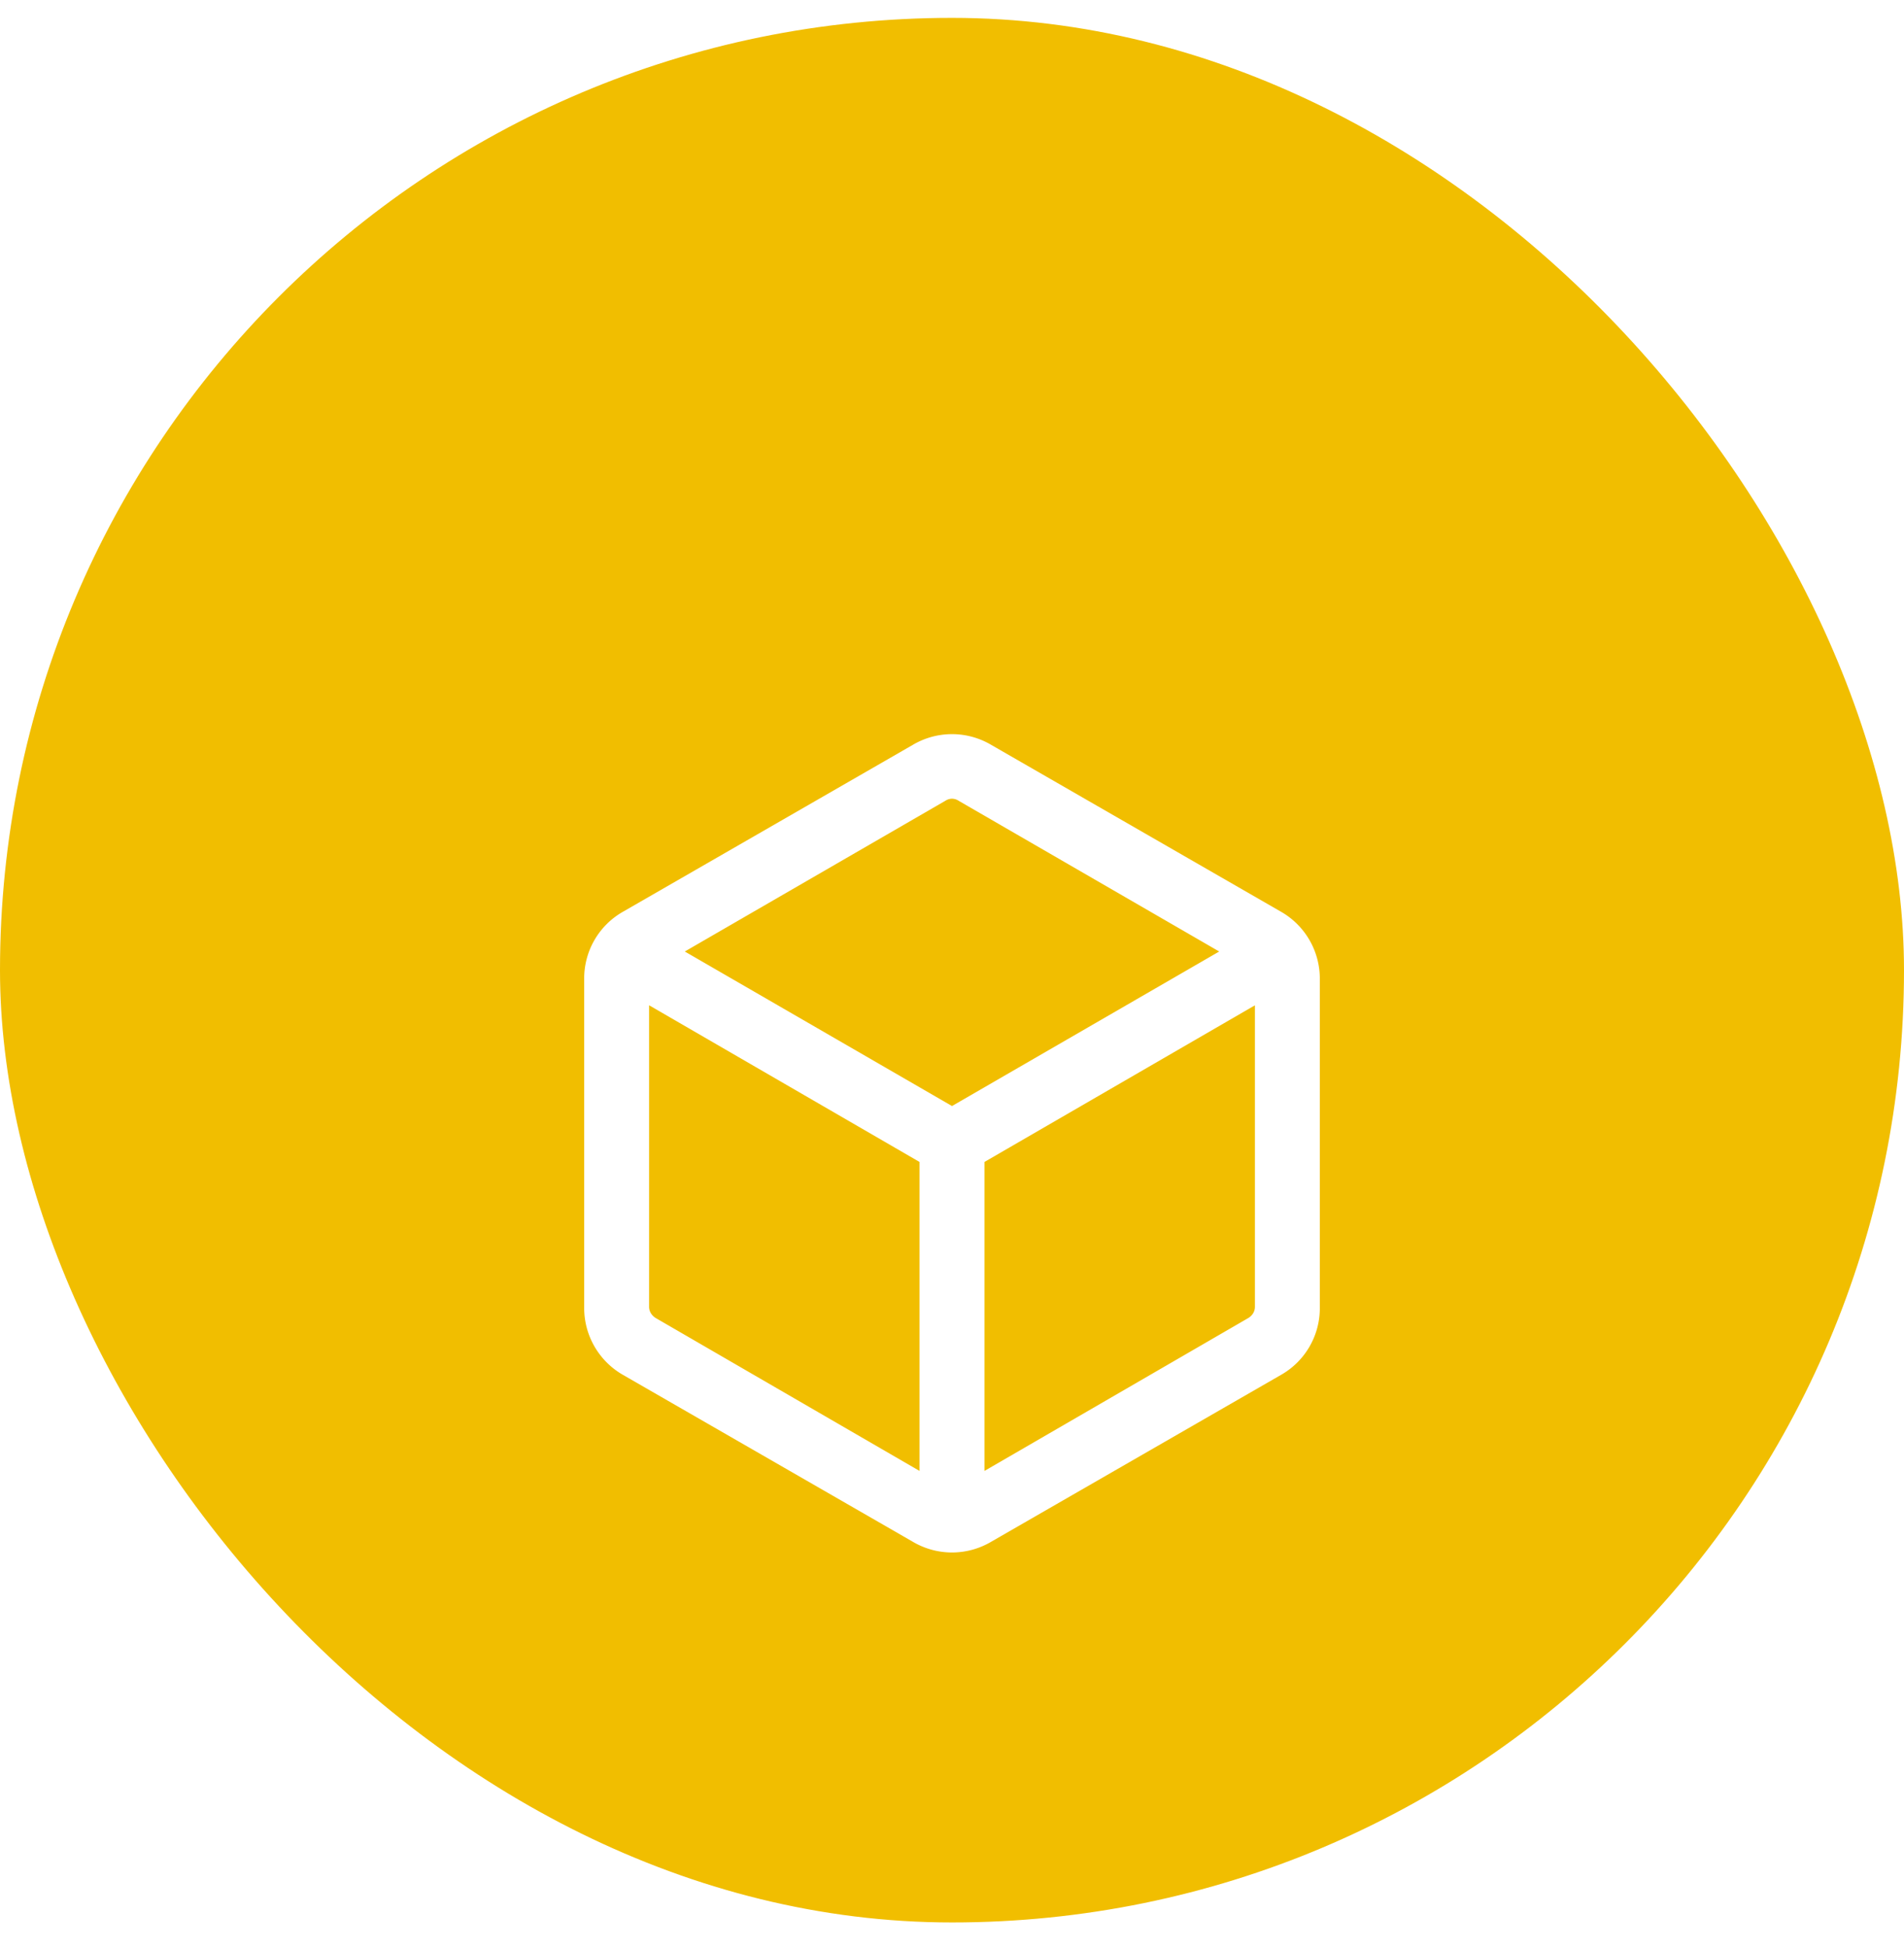 <svg xmlns="http://www.w3.org/2000/svg" width="44" height="45" fill="none" viewBox="0 0 44 45"><rect width="44" height="44" y=".413" fill="#F1BE00" rx="22"/><g filter="url(#filter0_d_177_489)"><path fill="#fff" d="M21.25 29.982v-7.138L15 19.224v6.966c0 .051.013.1.039.144a.332.332 0 0 0 .115.116l6.096 3.532Zm1.5 0 6.096-3.532a.332.332 0 0 0 .116-.116.286.286 0 0 0 .038-.144v-6.965l-6.25 3.619v7.138Zm-.75-8.43 6.175-3.57-6.021-3.482a.288.288 0 0 0-.154-.048.288.288 0 0 0-.154.048l-6.021 3.482L22 21.552Zm-7.596 6.215a1.78 1.78 0 0 1-.904-1.562v-7.584a1.771 1.771 0 0 1 .904-1.562l6.692-3.852a1.78 1.78 0 0 1 1.808 0l6.692 3.852a1.78 1.78 0 0 1 .904 1.562v7.584a1.771 1.771 0 0 1-.904 1.562l-6.692 3.852a1.78 1.78 0 0 1-1.808 0l-6.692-3.852Z"/></g><defs><filter id="filter0_d_177_489" width="32" height="32" x="6" y="10.413" color-interpolation-filters="sRGB" filterUnits="userSpaceOnUse"><feFlood flood-opacity="0" result="BackgroundImageFix"/><feColorMatrix in="SourceAlpha" result="hardAlpha" type="matrix" values="0 0 0 0 0 0 0 0 0 0 0 0 0 0 0 0 0 0 127 0"/><feOffset dy="4"/><feGaussianBlur stdDeviation="2"/><feComposite in2="hardAlpha" operator="out"/><feColorMatrix type="matrix" values="0 0 0 0 0 0 0 0 0 0 0 0 0 0 0 0 0 0 0.25 0"/><feBlend in2="BackgroundImageFix" mode="normal" result="effect1_dropShadow_177_489"/><feBlend in="SourceGraphic" in2="effect1_dropShadow_177_489" mode="normal" result="shape"/></filter></defs></svg>